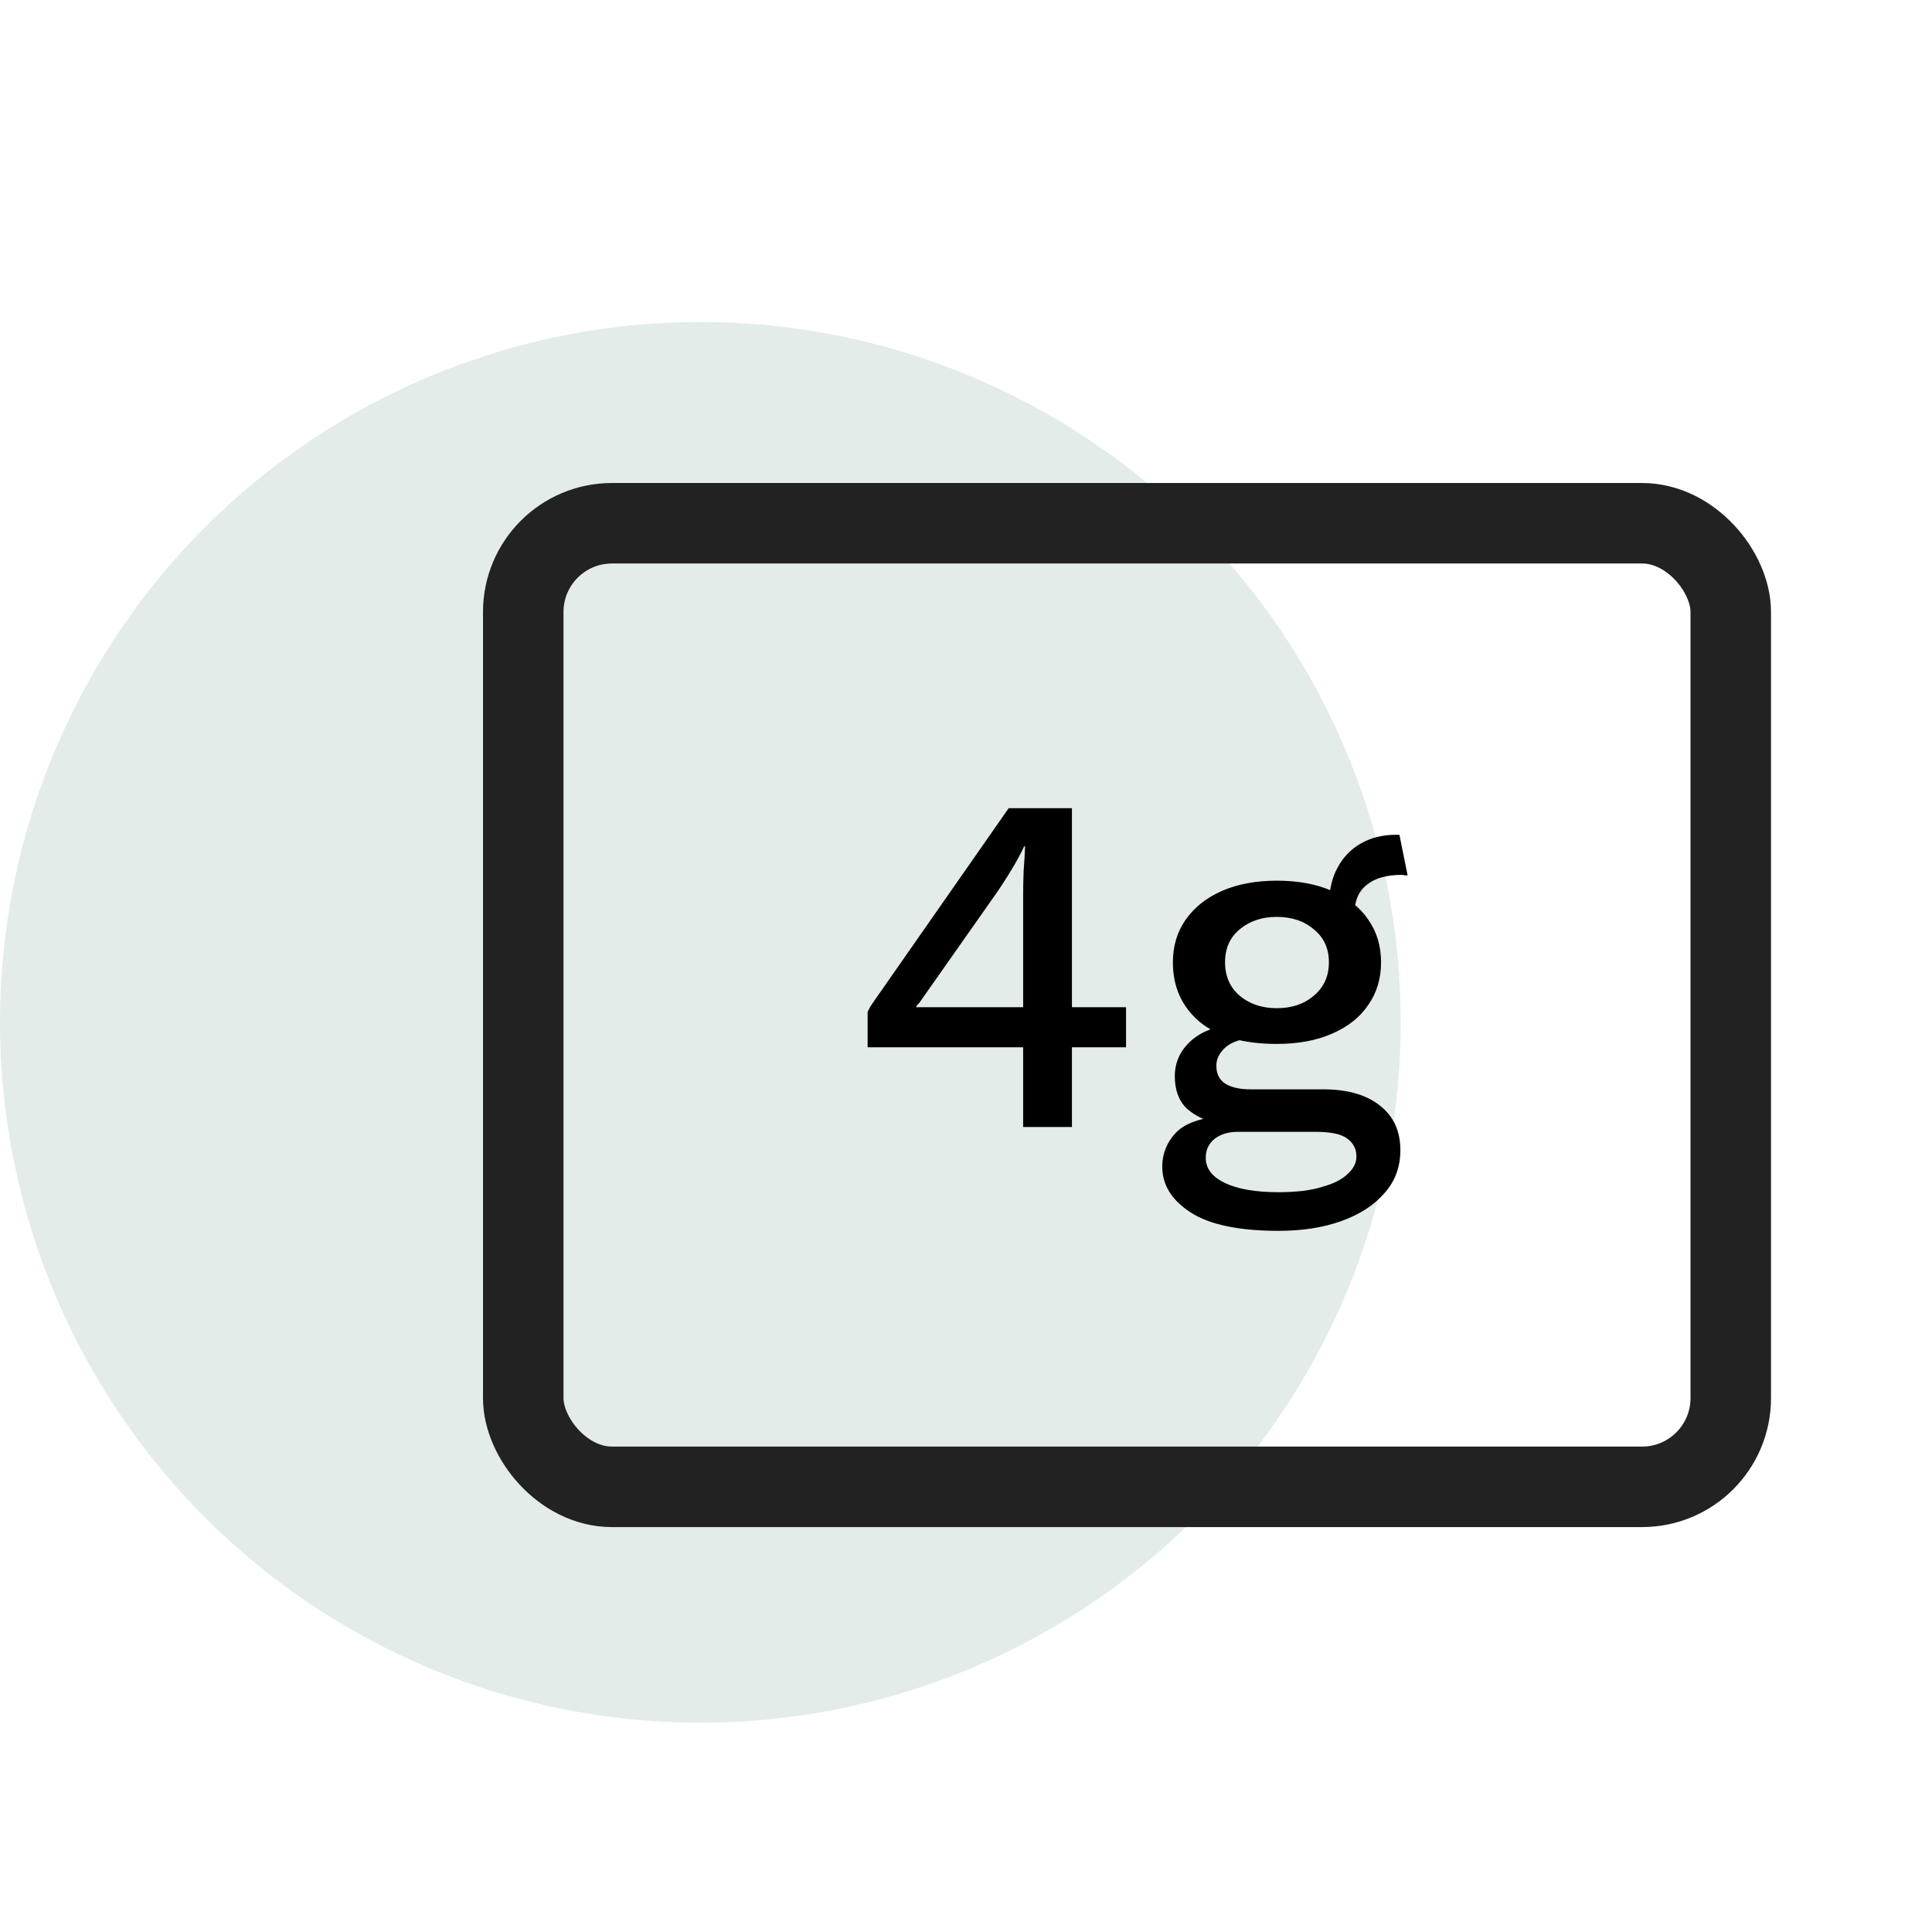 <svg width="12" height="12" viewBox="0 0 12 12" fill="none" xmlns="http://www.w3.org/2000/svg">
<g clip-path="url(#clip0_12334_92492)">
<circle cx="4.35" cy="6.35" r="4.35" fill="#E3ECE8"/>
<path d="M6.355 7V6.505H5.389V6.286C5.393 6.276 5.399 6.264 5.407 6.25C5.417 6.236 5.428 6.22 5.44 6.202L6.265 5.02H6.658V6.256H6.994V6.505H6.658V7H6.355ZM5.689 6.256H6.355V5.557C6.355 5.509 6.356 5.46 6.358 5.41C6.362 5.358 6.365 5.307 6.367 5.257H6.361C6.339 5.305 6.31 5.358 6.274 5.416C6.24 5.472 6.208 5.521 6.178 5.563L5.71 6.229C5.706 6.233 5.702 6.237 5.698 6.241C5.696 6.245 5.693 6.25 5.689 6.256ZM8.692 5.185L8.743 5.437C8.737 5.437 8.731 5.437 8.725 5.437C8.719 5.435 8.713 5.434 8.707 5.434C8.611 5.434 8.538 5.455 8.488 5.497C8.438 5.537 8.413 5.596 8.413 5.674L8.257 5.602C8.257 5.522 8.274 5.451 8.308 5.389C8.342 5.325 8.39 5.275 8.452 5.239C8.516 5.203 8.588 5.185 8.668 5.185C8.672 5.185 8.676 5.185 8.68 5.185C8.684 5.185 8.688 5.185 8.692 5.185ZM8.218 6.766C8.37 6.766 8.488 6.8 8.572 6.868C8.656 6.934 8.698 7.026 8.698 7.144C8.698 7.248 8.665 7.337 8.599 7.411C8.533 7.487 8.443 7.545 8.329 7.585C8.217 7.625 8.088 7.645 7.942 7.645C7.696 7.645 7.514 7.607 7.396 7.531C7.278 7.455 7.219 7.36 7.219 7.246C7.219 7.166 7.247 7.096 7.303 7.036C7.361 6.976 7.458 6.942 7.594 6.934L7.576 6.982C7.492 6.964 7.424 6.932 7.372 6.886C7.322 6.838 7.297 6.771 7.297 6.685C7.297 6.599 7.33 6.526 7.396 6.466C7.462 6.406 7.555 6.371 7.675 6.361L7.843 6.442H7.807C7.715 6.45 7.65 6.471 7.612 6.505C7.574 6.539 7.555 6.577 7.555 6.619C7.555 6.669 7.573 6.706 7.609 6.73C7.647 6.754 7.7 6.766 7.768 6.766H8.218ZM7.942 7.405C8.052 7.405 8.142 7.394 8.212 7.372C8.284 7.352 8.337 7.325 8.371 7.291C8.407 7.259 8.425 7.223 8.425 7.183C8.425 7.137 8.406 7.1 8.368 7.072C8.332 7.044 8.266 7.03 8.17 7.03H7.687C7.631 7.03 7.584 7.044 7.546 7.072C7.508 7.102 7.489 7.142 7.489 7.192C7.489 7.258 7.529 7.31 7.609 7.348C7.689 7.386 7.8 7.405 7.942 7.405ZM7.93 5.47C8.062 5.47 8.176 5.491 8.272 5.533C8.37 5.575 8.445 5.634 8.497 5.71C8.551 5.786 8.578 5.875 8.578 5.977C8.578 6.079 8.551 6.168 8.497 6.244C8.445 6.32 8.37 6.379 8.272 6.421C8.176 6.463 8.062 6.484 7.93 6.484C7.722 6.484 7.562 6.438 7.45 6.346C7.34 6.252 7.285 6.129 7.285 5.977C7.285 5.875 7.312 5.786 7.366 5.71C7.42 5.634 7.495 5.575 7.591 5.533C7.689 5.491 7.802 5.47 7.93 5.47ZM7.93 5.695C7.838 5.695 7.761 5.721 7.699 5.773C7.639 5.823 7.609 5.891 7.609 5.977C7.609 6.063 7.639 6.132 7.699 6.184C7.761 6.236 7.838 6.262 7.93 6.262C8.024 6.262 8.101 6.236 8.161 6.184C8.223 6.132 8.254 6.063 8.254 5.977C8.254 5.891 8.223 5.823 8.161 5.773C8.101 5.721 8.024 5.695 7.93 5.695Z" fill="black"/>
<rect x="3.25" y="3.25" width="7.5" height="5.985" rx="0.551" stroke="#222222" stroke-width="0.5"/>
</g>
<defs>
<clipPath id="clip0_12334_92492">
<rect width="12" height="12" fill="white"/>
</clipPath>
</defs>
</svg>
